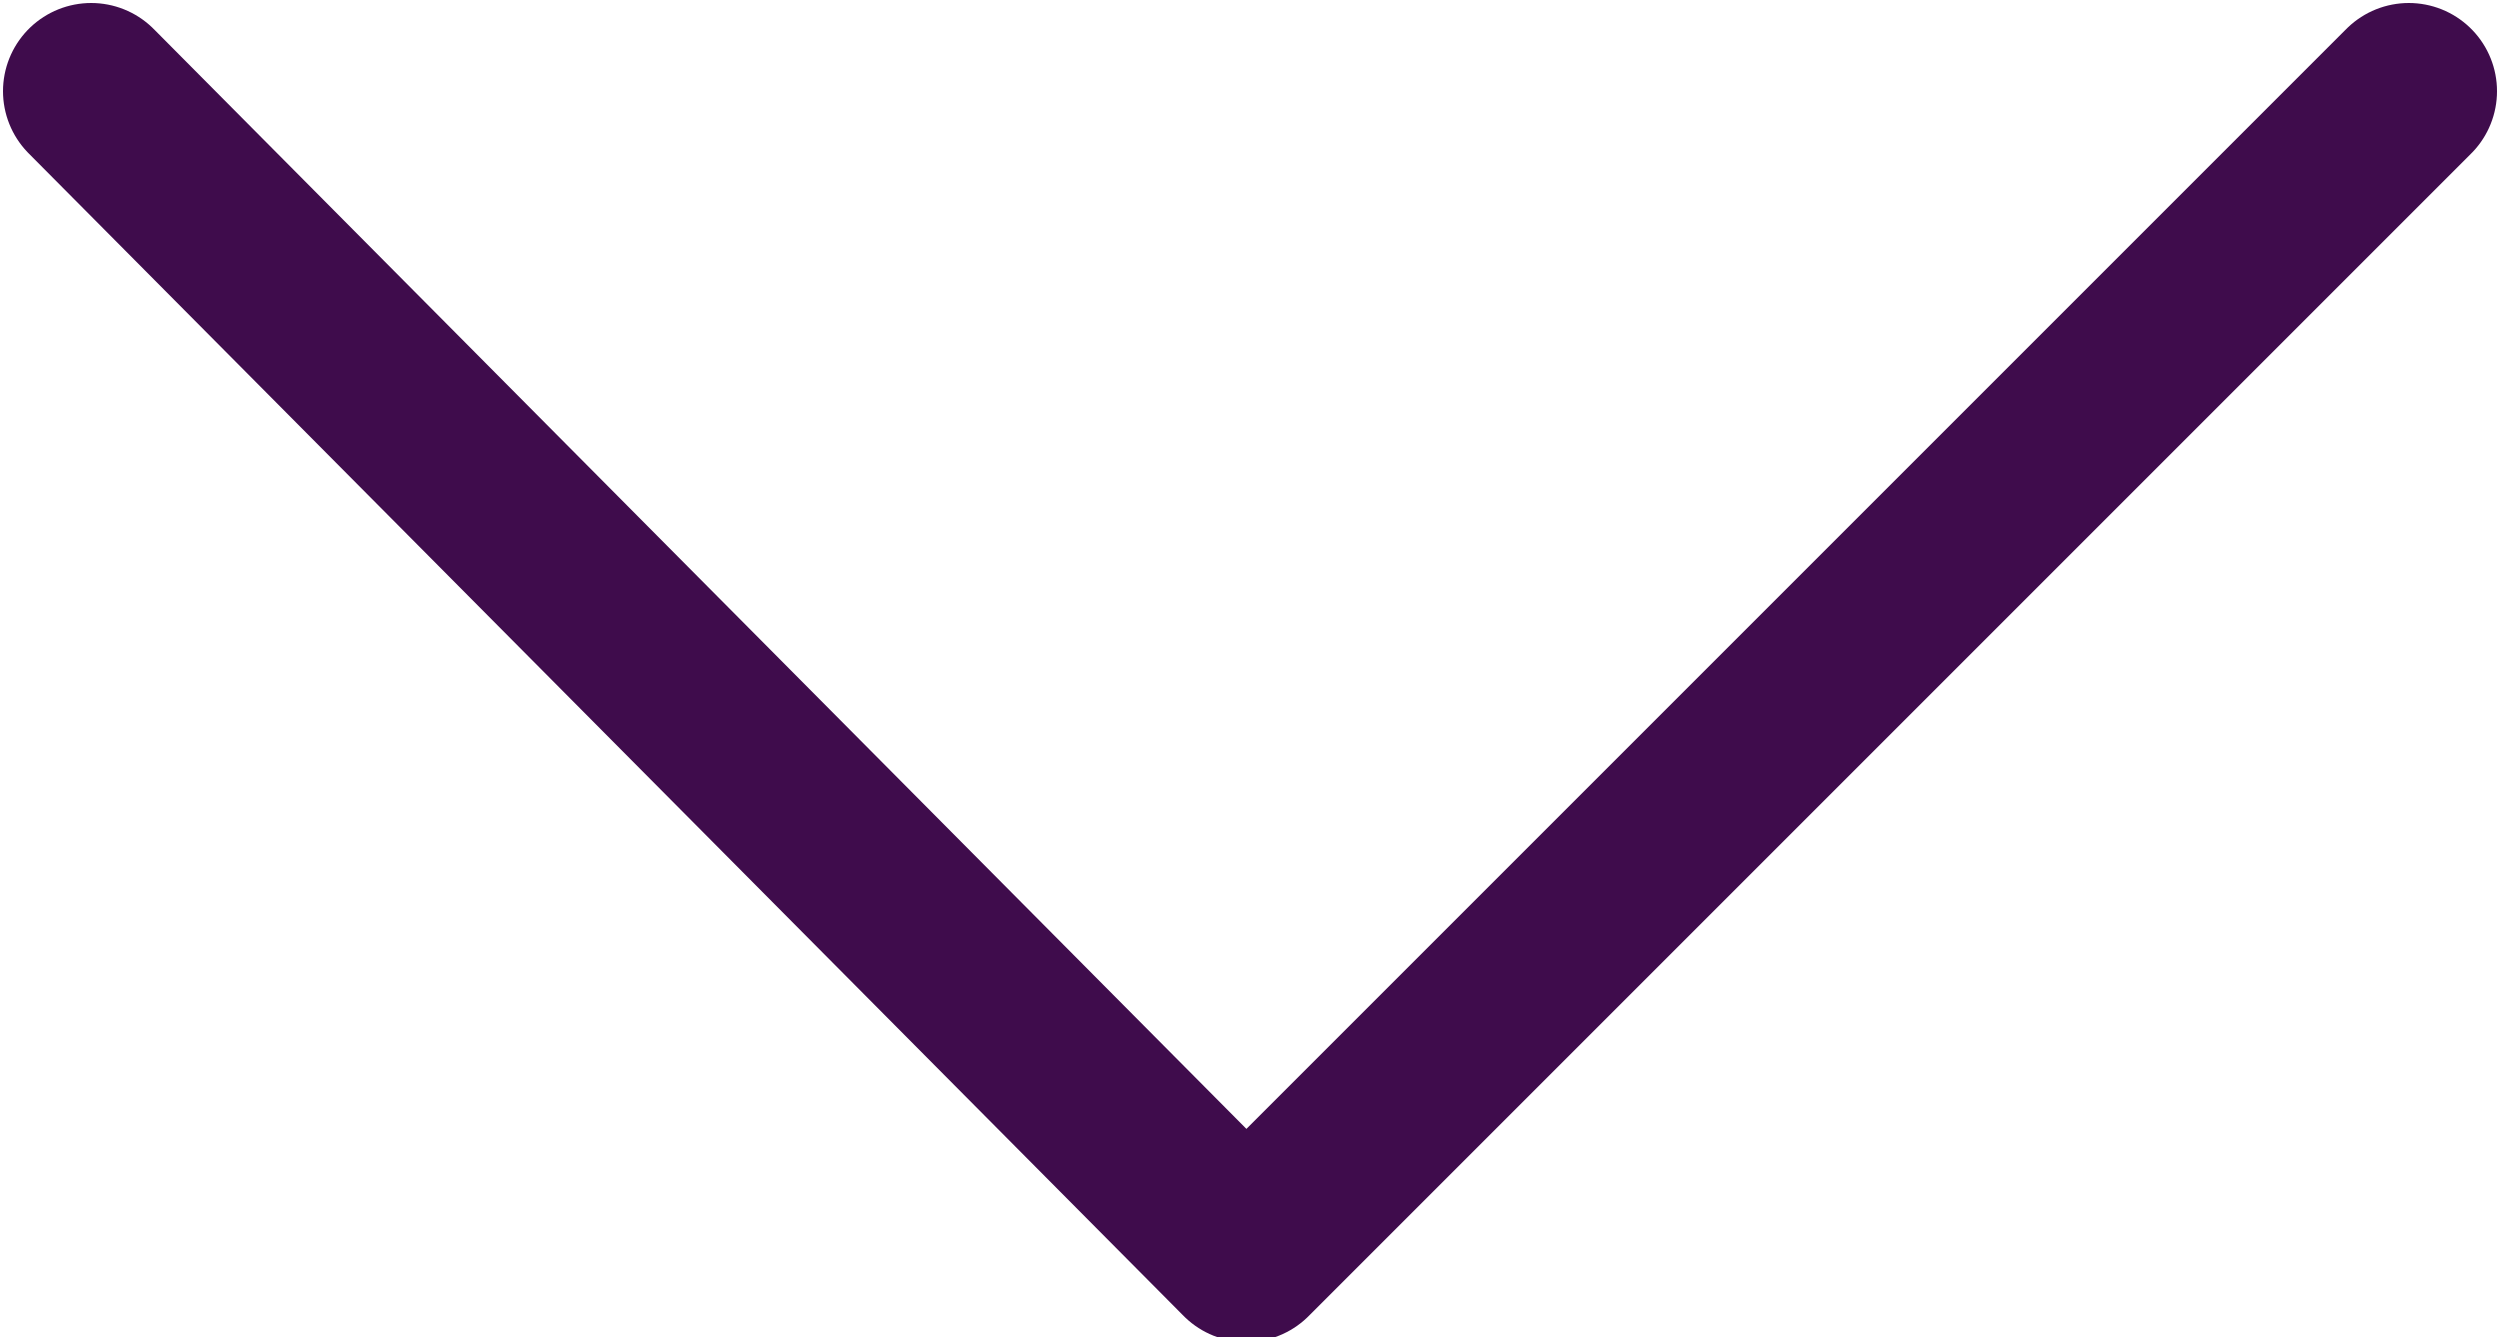 <?xml version="1.0" encoding="utf-8"?>
<!-- Generator: Adobe Illustrator 19.0.0, SVG Export Plug-In . SVG Version: 6.00 Build 0)  -->
<svg version="1.1" id="Layer_1" xmlns="http://www.w3.org/2000/svg" xmlns:xlink="http://www.w3.org/1999/xlink" x="0px" y="0px" width="32.9px" height="17.6px" viewBox="0 0 32.9 17.6" style="enable-background:new 0 0 32.9 17.6;" xml:space="preserve">
<style type="text/css">
	.st0{fill:none;stroke:#3F0C4C;stroke-width:2.321;stroke-linecap:round;stroke-linejoin:round;stroke-miterlimit:10;}
</style>
<g>
	<g id="XMLID_24_">
		<g id="XMLID_25_">
			<polyline id="XMLID_26_" class="st0" points="1.2,1.2 16.4,16.5 31.7,1.2"/>
		</g>
	</g>
</g>
</svg>
